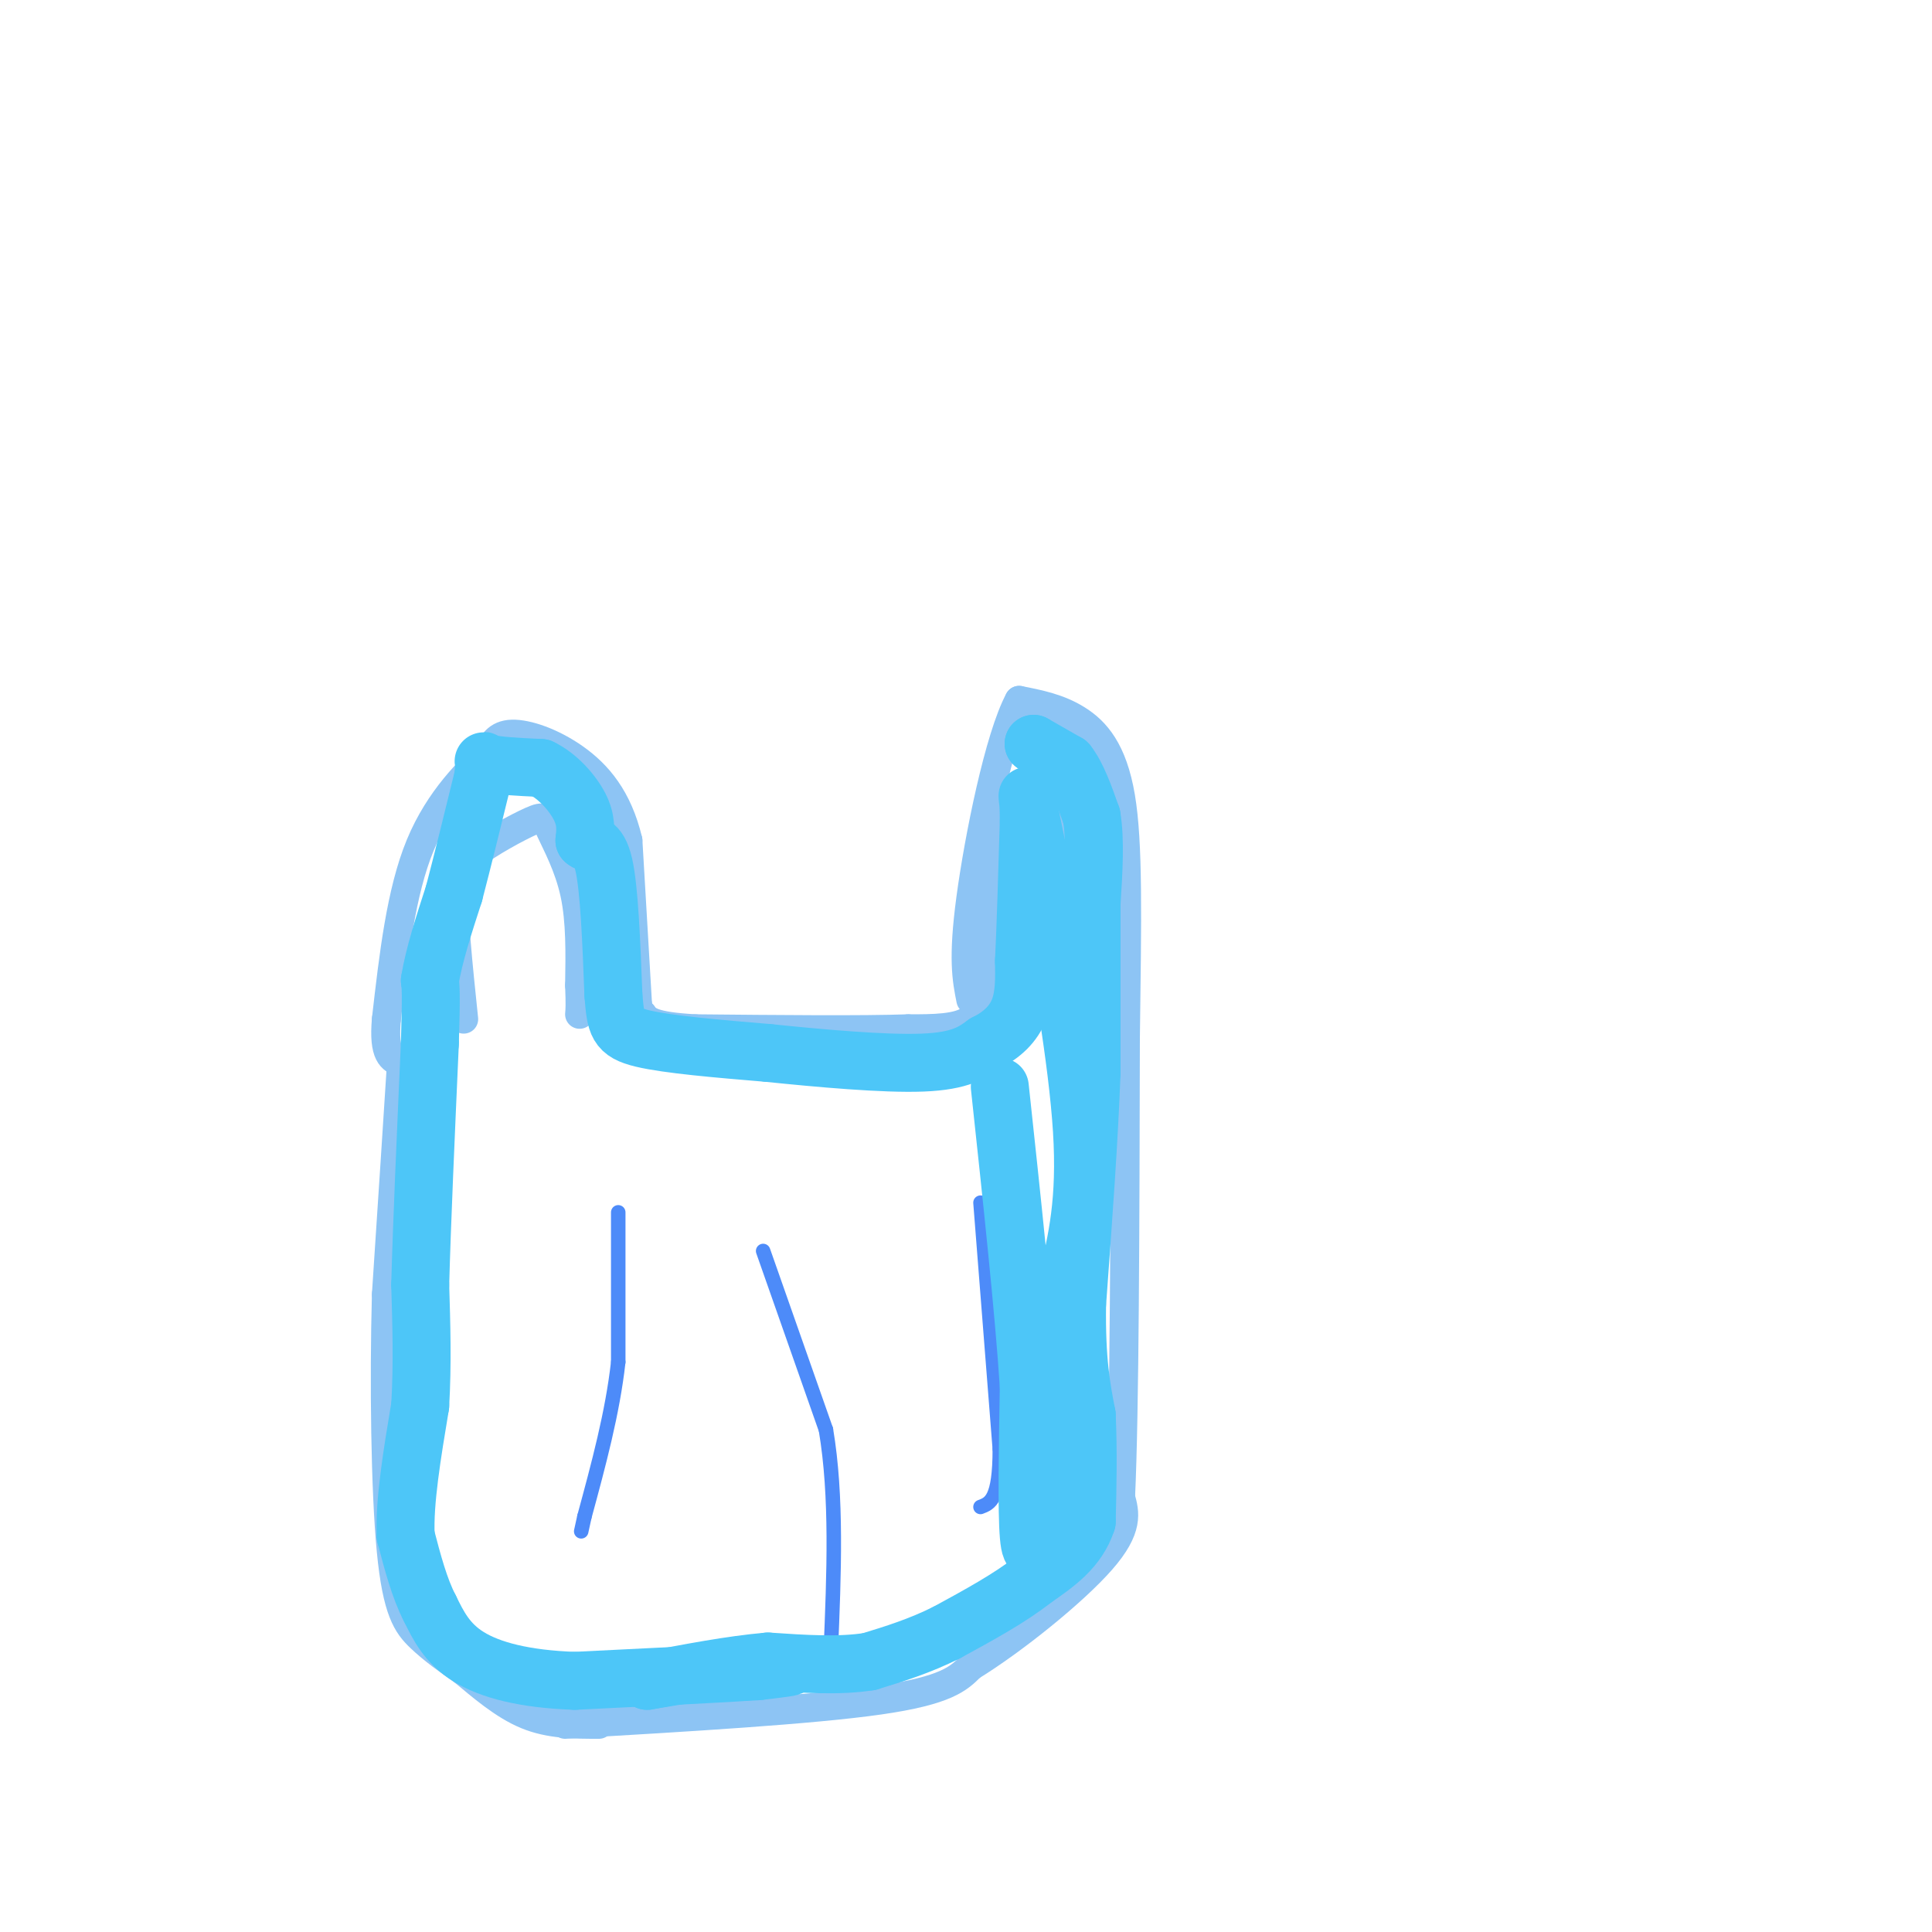<svg viewBox='0 0 400 400' version='1.1' xmlns='http://www.w3.org/2000/svg' xmlns:xlink='http://www.w3.org/1999/xlink'><g fill='none' stroke='#8DC4F4' stroke-width='6' stroke-linecap='round' stroke-linejoin='round'><path d='M96,211c-1.167,-11.167 -2.333,-22.333 -2,-28c0.333,-5.667 2.167,-5.833 4,-6'/><path d='M98,177c3.171,-2.488 9.097,-5.708 12,-7c2.903,-1.292 2.781,-0.656 4,2c1.219,2.656 3.777,7.330 5,13c1.223,5.670 1.112,12.335 1,19'/><path d='M120,204c0.167,4.167 0.083,5.083 0,6'/><path d='M132,208c0.000,0.000 -2.000,-34.000 -2,-34'/><path d='M130,174c-2.083,-8.762 -6.292,-13.667 -11,-17c-4.708,-3.333 -9.917,-5.095 -13,-5c-3.083,0.095 -4.042,2.048 -5,4'/><path d='M101,156c-3.578,3.244 -10.022,9.356 -14,19c-3.978,9.644 -5.489,22.822 -7,36'/><path d='M80,211c-0.667,7.500 1.167,8.250 3,9'/><path d='M83,220c0.500,1.833 0.250,1.917 0,2'/><path d='M83,222c-0.500,8.000 -1.750,27.000 -3,46'/><path d='M80,268c-0.488,18.119 -0.208,40.417 1,53c1.208,12.583 3.345,15.452 6,18c2.655,2.548 5.827,4.774 9,7'/><path d='M96,346c3.622,3.000 8.178,7.000 13,9c4.822,2.000 9.911,2.000 15,2'/><path d='M117,357c25.500,-1.500 51.000,-3.000 65,-5c14.000,-2.000 16.500,-4.500 19,-7'/><path d='M201,345c8.778,-5.400 21.222,-15.400 27,-22c5.778,-6.600 4.889,-9.800 4,-13'/><path d='M232,310c0.833,-18.000 0.917,-56.500 1,-95'/><path d='M233,215c0.321,-25.107 0.625,-40.375 -1,-50c-1.625,-9.625 -5.179,-13.607 -9,-16c-3.821,-2.393 -7.911,-3.196 -12,-4'/><path d='M211,145c-4.089,7.556 -8.311,28.444 -10,41c-1.689,12.556 -0.844,16.778 0,21'/><path d='M205,207c0.000,0.000 0.000,-36.000 0,-36'/><path d='M205,171c0.143,-6.524 0.500,-4.833 3,-6c2.500,-1.167 7.143,-5.190 10,-3c2.857,2.190 3.929,10.595 5,19'/><path d='M223,181c0.833,7.167 0.417,15.583 0,24'/><path d='M203,201c0.250,4.000 0.500,8.000 -2,10c-2.500,2.000 -7.750,2.000 -13,2'/><path d='M188,213c-9.500,0.333 -26.750,0.167 -44,0'/><path d='M144,213c-9.167,-0.500 -10.083,-1.750 -11,-3'/><path d='M133,210c-2.000,-0.833 -1.500,-1.417 -1,-2'/></g>
<g fill='none' stroke='#4D8BF9' stroke-width='3' stroke-linecap='round' stroke-linejoin='round'><path d='M128,251c0.000,0.000 0.000,31.000 0,31'/><path d='M128,282c-1.167,10.500 -4.083,21.250 -7,32'/><path d='M121,314c-1.167,5.333 -0.583,2.667 0,0'/><path d='M158,259c0.000,0.000 13.000,37.000 13,37'/><path d='M171,296c2.333,13.833 1.667,29.917 1,46'/><path d='M203,249c0.000,0.000 4.000,51.000 4,51'/><path d='M207,300c0.000,10.500 -2.000,11.250 -4,12'/></g>
<g fill='none' stroke='#4DC6F8' stroke-width='12' stroke-linecap='round' stroke-linejoin='round'><path d='M214,154c0.000,0.000 0.100,0.100 0.1,0.1'/><path d='M214,154c0.000,0.000 7.000,4.000 7,4'/><path d='M221,158c2.000,2.500 3.500,6.750 5,11'/><path d='M226,169c0.833,4.833 0.417,11.417 0,18'/><path d='M226,187c0.000,8.833 0.000,21.917 0,35'/><path d='M226,222c-0.500,13.833 -1.750,30.917 -3,48'/><path d='M223,270c-0.167,11.833 0.917,17.417 2,23'/><path d='M225,293c0.333,7.500 0.167,14.750 0,22'/><path d='M225,315c-1.833,5.667 -6.417,8.833 -11,12'/><path d='M214,327c-4.833,3.833 -11.417,7.417 -18,11'/><path d='M196,338c-5.667,2.833 -10.833,4.417 -16,6'/><path d='M180,344c-6.167,1.000 -13.583,0.500 -21,0'/><path d='M159,344c-7.667,0.667 -16.333,2.333 -25,4'/><path d='M134,348c-2.167,0.333 4.917,-0.833 12,-2'/><path d='M146,346c5.911,-0.578 14.689,-1.022 17,-1c2.311,0.022 -1.844,0.511 -6,1'/><path d='M157,346c-7.333,0.500 -22.667,1.250 -38,2'/><path d='M119,348c-10.444,-0.356 -17.556,-2.244 -22,-5c-4.444,-2.756 -6.222,-6.378 -8,-10'/><path d='M89,333c-2.167,-4.167 -3.583,-9.583 -5,-15'/><path d='M84,318c-0.333,-7.000 1.333,-17.000 3,-27'/><path d='M87,291c0.500,-8.667 0.250,-16.833 0,-25'/><path d='M87,266c0.333,-12.500 1.167,-31.250 2,-50'/><path d='M89,216c0.333,-10.500 0.167,-11.750 0,-13'/><path d='M89,203c0.833,-5.167 2.917,-11.583 5,-18'/><path d='M94,185c1.833,-7.000 3.917,-15.500 6,-24'/><path d='M100,161c0.667,-4.444 -0.667,-3.556 1,-3c1.667,0.556 6.333,0.778 11,1'/><path d='M112,159c3.444,1.622 6.556,5.178 8,8c1.444,2.822 1.222,4.911 1,7'/><path d='M121,174c0.956,1.000 2.844,0.000 4,5c1.156,5.000 1.578,16.000 2,27'/><path d='M127,206c0.489,6.067 0.711,7.733 6,9c5.289,1.267 15.644,2.133 26,3'/><path d='M159,218c10.578,1.089 24.022,2.311 32,2c7.978,-0.311 10.489,-2.156 13,-4'/><path d='M204,216c3.533,-1.733 5.867,-4.067 7,-7c1.133,-2.933 1.067,-6.467 1,-10'/><path d='M212,199c0.333,-6.500 0.667,-17.750 1,-29'/><path d='M213,170c-0.022,-6.022 -0.578,-6.578 0,-3c0.578,3.578 2.289,11.289 4,19'/><path d='M217,186c2.311,12.244 6.089,33.356 7,48c0.911,14.644 -1.044,22.822 -3,31'/><path d='M221,265c-0.244,14.733 0.644,36.067 0,46c-0.644,9.933 -2.822,8.467 -5,7'/><path d='M216,318c-1.444,2.467 -2.556,5.133 -3,0c-0.444,-5.133 -0.222,-18.067 0,-31'/><path d='M213,287c-1.000,-15.500 -3.500,-38.750 -6,-62'/></g>
</svg>